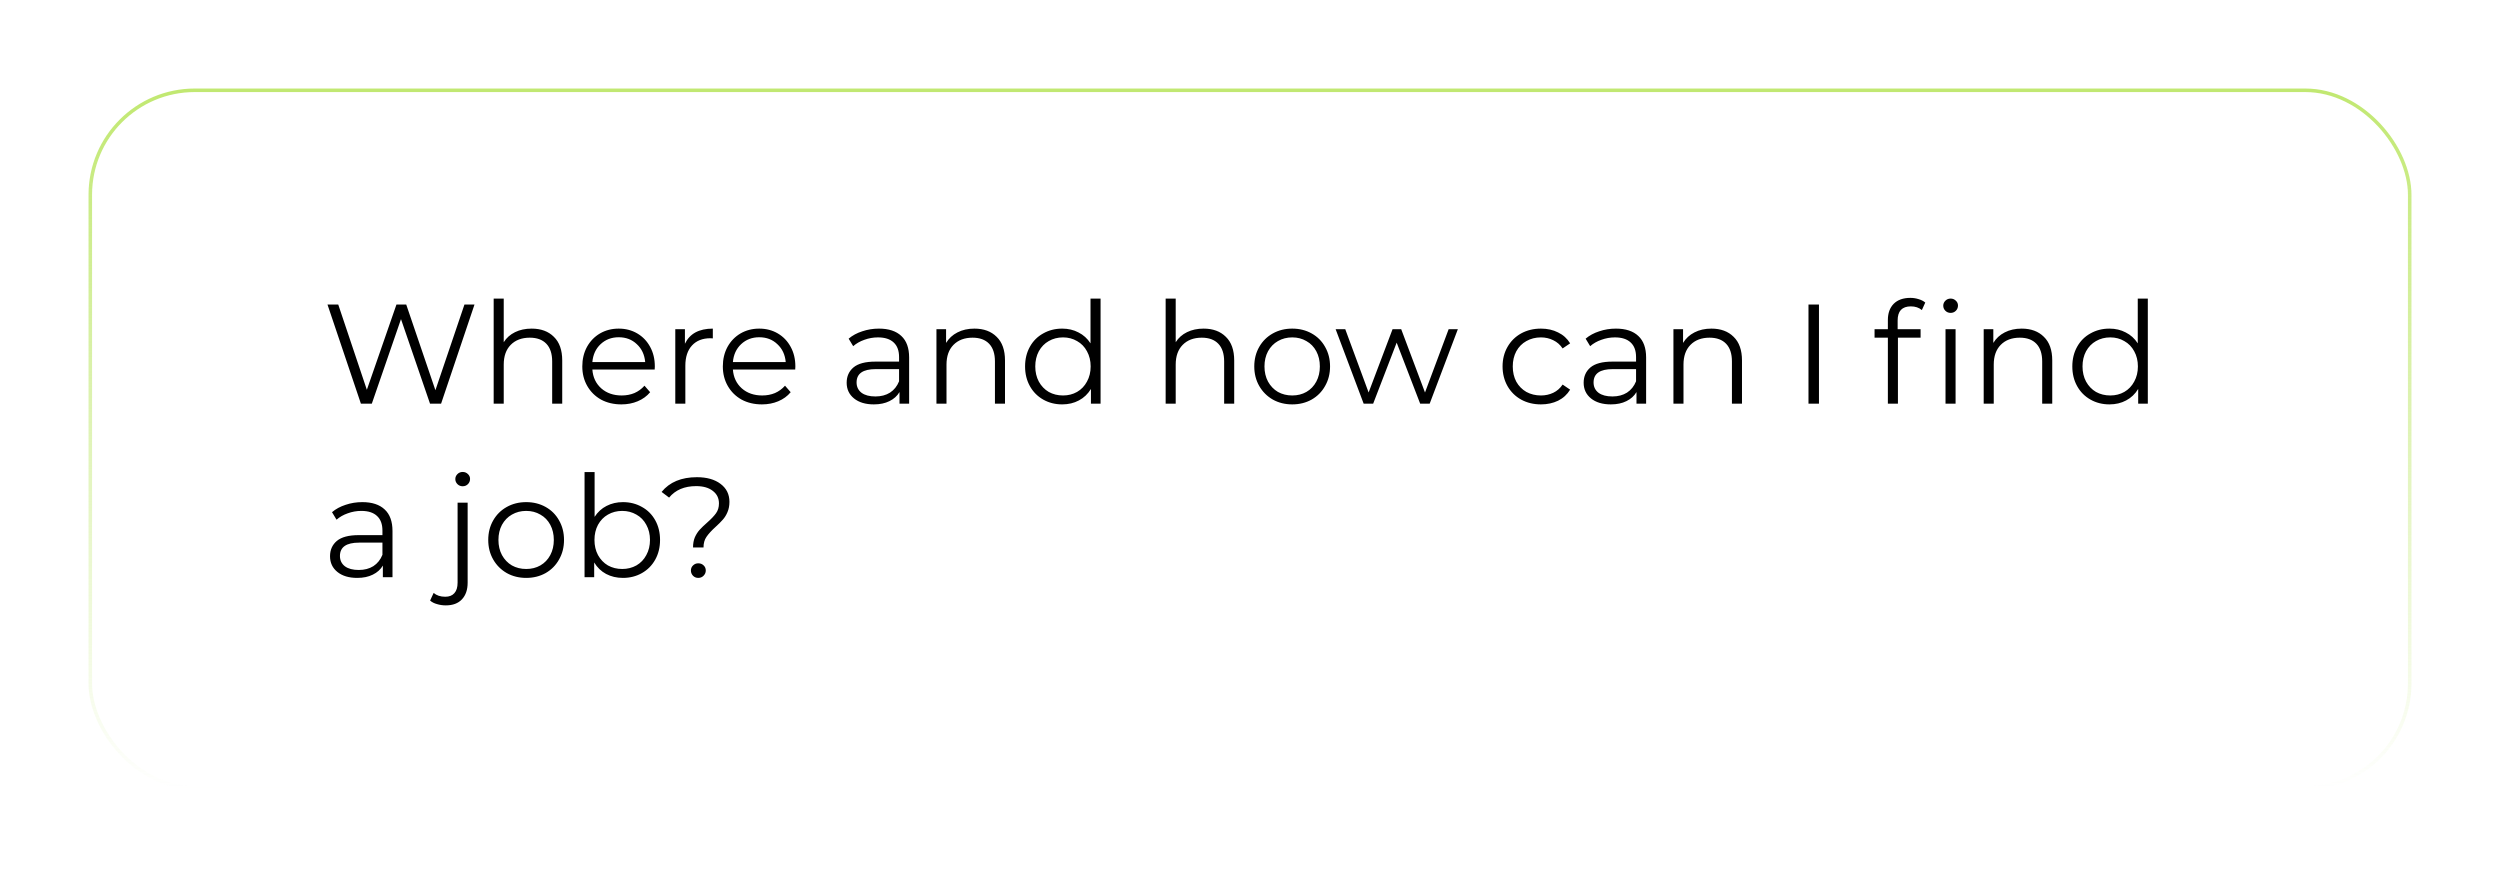 <?xml version="1.0" encoding="UTF-8"?> <svg xmlns="http://www.w3.org/2000/svg" width="706" height="248" viewBox="0 0 706 248" fill="none"> <g filter="url(#filter0_d_17_280)"> <rect x="25" y="21" width="656" height="198" rx="30" fill="white"></rect> <rect x="25.5" y="21.5" width="655" height="197" rx="29.5" stroke="url(#paint0_linear_17_280)"></rect> <path d="M134 82L124.56 110H121.44L113.24 86.12L105 110H101.92L92.48 82H95.52L103.6 106.08L111.96 82H114.72L122.96 106.2L131.16 82H134ZM150.133 88.8C152.773 88.8 154.866 89.573 156.413 91.12C157.986 92.64 158.773 94.867 158.773 97.8V110H155.933V98.08C155.933 95.893 155.386 94.227 154.293 93.08C153.2 91.933 151.64 91.36 149.613 91.36C147.346 91.36 145.546 92.04 144.213 93.4C142.906 94.733 142.253 96.587 142.253 98.96V110H139.413V80.32H142.253V92.64C143.026 91.413 144.093 90.467 145.453 89.8C146.813 89.133 148.373 88.8 150.133 88.8ZM184.882 100.36H167.282C167.442 102.547 168.282 104.32 169.802 105.68C171.322 107.013 173.242 107.68 175.562 107.68C176.868 107.68 178.068 107.453 179.162 107C180.255 106.52 181.202 105.827 182.002 104.92L183.602 106.76C182.668 107.88 181.495 108.733 180.082 109.32C178.695 109.907 177.162 110.2 175.482 110.2C173.322 110.2 171.402 109.747 169.722 108.84C168.068 107.907 166.775 106.627 165.842 105C164.908 103.373 164.442 101.533 164.442 99.48C164.442 97.427 164.882 95.587 165.762 93.96C166.668 92.333 167.895 91.067 169.442 90.16C171.015 89.253 172.775 88.8 174.722 88.8C176.668 88.8 178.415 89.253 179.962 90.16C181.508 91.067 182.722 92.333 183.602 93.96C184.482 95.56 184.922 97.4 184.922 99.48L184.882 100.36ZM174.722 91.24C172.695 91.24 170.988 91.893 169.602 93.2C168.242 94.48 167.468 96.16 167.282 98.24H182.202C182.015 96.16 181.228 94.48 179.842 93.2C178.482 91.893 176.775 91.24 174.722 91.24ZM193.422 93.08C194.089 91.667 195.076 90.6 196.382 89.88C197.716 89.16 199.356 88.8 201.302 88.8V91.56L200.622 91.52C198.409 91.52 196.676 92.2 195.422 93.56C194.169 94.92 193.542 96.827 193.542 99.28V110H190.702V88.96H193.422V93.08ZM224.569 100.36H206.969C207.129 102.547 207.969 104.32 209.489 105.68C211.009 107.013 212.929 107.68 215.249 107.68C216.556 107.68 217.756 107.453 218.849 107C219.942 106.52 220.889 105.827 221.689 104.92L223.289 106.76C222.356 107.88 221.182 108.733 219.769 109.32C218.382 109.907 216.849 110.2 215.169 110.2C213.009 110.2 211.089 109.747 209.409 108.84C207.756 107.907 206.462 106.627 205.529 105C204.596 103.373 204.129 101.533 204.129 99.48C204.129 97.427 204.569 95.587 205.449 93.96C206.356 92.333 207.582 91.067 209.129 90.16C210.702 89.253 212.462 88.8 214.409 88.8C216.356 88.8 218.102 89.253 219.649 90.16C221.196 91.067 222.409 92.333 223.289 93.96C224.169 95.56 224.609 97.4 224.609 99.48L224.569 100.36ZM214.409 91.24C212.382 91.24 210.676 91.893 209.289 93.2C207.929 94.48 207.156 96.16 206.969 98.24H221.889C221.702 96.16 220.916 94.48 219.529 93.2C218.169 91.893 216.462 91.24 214.409 91.24ZM248.218 88.8C250.965 88.8 253.072 89.493 254.538 90.88C256.005 92.24 256.738 94.267 256.738 96.96V110H254.018V106.72C253.378 107.813 252.432 108.667 251.178 109.28C249.952 109.893 248.485 110.2 246.778 110.2C244.432 110.2 242.565 109.64 241.178 108.52C239.792 107.4 239.098 105.92 239.098 104.08C239.098 102.293 239.738 100.853 241.018 99.76C242.325 98.667 244.392 98.12 247.218 98.12H253.898V96.84C253.898 95.027 253.392 93.653 252.378 92.72C251.365 91.76 249.885 91.28 247.938 91.28C246.605 91.28 245.325 91.507 244.098 91.96C242.872 92.387 241.818 92.987 240.938 93.76L239.658 91.64C240.725 90.733 242.005 90.04 243.498 89.56C244.992 89.053 246.565 88.8 248.218 88.8ZM247.218 107.96C248.818 107.96 250.192 107.6 251.338 106.88C252.485 106.133 253.338 105.067 253.898 103.68V100.24H247.298C243.698 100.24 241.898 101.493 241.898 104C241.898 105.227 242.365 106.2 243.298 106.92C244.232 107.613 245.538 107.96 247.218 107.96ZM275.172 88.8C277.812 88.8 279.906 89.573 281.452 91.12C283.026 92.64 283.812 94.867 283.812 97.8V110H280.972V98.08C280.972 95.893 280.426 94.227 279.332 93.08C278.239 91.933 276.679 91.36 274.652 91.36C272.386 91.36 270.586 92.04 269.252 93.4C267.946 94.733 267.292 96.587 267.292 98.96V110H264.452V88.96H267.172V92.84C267.946 91.56 269.012 90.573 270.372 89.88C271.759 89.16 273.359 88.8 275.172 88.8ZM310.801 80.32V110H308.081V105.84C307.227 107.253 306.094 108.333 304.681 109.08C303.294 109.827 301.721 110.2 299.961 110.2C297.987 110.2 296.201 109.747 294.601 108.84C293.001 107.933 291.747 106.667 290.841 105.04C289.934 103.413 289.481 101.56 289.481 99.48C289.481 97.4 289.934 95.547 290.841 93.92C291.747 92.293 293.001 91.04 294.601 90.16C296.201 89.253 297.987 88.8 299.961 88.8C301.667 88.8 303.201 89.16 304.561 89.88C305.947 90.573 307.081 91.6 307.961 92.96V80.32H310.801ZM300.201 107.68C301.667 107.68 302.987 107.347 304.161 106.68C305.361 105.987 306.294 105.013 306.961 103.76C307.654 102.507 308.001 101.08 308.001 99.48C308.001 97.88 307.654 96.453 306.961 95.2C306.294 93.947 305.361 92.987 304.161 92.32C302.987 91.627 301.667 91.28 300.201 91.28C298.707 91.28 297.361 91.627 296.161 92.32C294.987 92.987 294.054 93.947 293.361 95.2C292.694 96.453 292.361 97.88 292.361 99.48C292.361 101.08 292.694 102.507 293.361 103.76C294.054 105.013 294.987 105.987 296.161 106.68C297.361 107.347 298.707 107.68 300.201 107.68ZM339.899 88.8C342.539 88.8 344.632 89.573 346.179 91.12C347.752 92.64 348.539 94.867 348.539 97.8V110H345.699V98.08C345.699 95.893 345.152 94.227 344.059 93.08C342.965 91.933 341.405 91.36 339.379 91.36C337.112 91.36 335.312 92.04 333.979 93.4C332.672 94.733 332.019 96.587 332.019 98.96V110H329.179V80.32H332.019V92.64C332.792 91.413 333.859 90.467 335.219 89.8C336.579 89.133 338.139 88.8 339.899 88.8ZM364.927 110.2C362.901 110.2 361.074 109.747 359.447 108.84C357.821 107.907 356.541 106.627 355.607 105C354.674 103.373 354.207 101.533 354.207 99.48C354.207 97.427 354.674 95.587 355.607 93.96C356.541 92.333 357.821 91.067 359.447 90.16C361.074 89.253 362.901 88.8 364.927 88.8C366.954 88.8 368.781 89.253 370.407 90.16C372.034 91.067 373.301 92.333 374.207 93.96C375.141 95.587 375.607 97.427 375.607 99.48C375.607 101.533 375.141 103.373 374.207 105C373.301 106.627 372.034 107.907 370.407 108.84C368.781 109.747 366.954 110.2 364.927 110.2ZM364.927 107.68C366.421 107.68 367.754 107.347 368.927 106.68C370.127 105.987 371.061 105.013 371.727 103.76C372.394 102.507 372.727 101.08 372.727 99.48C372.727 97.88 372.394 96.453 371.727 95.2C371.061 93.947 370.127 92.987 368.927 92.32C367.754 91.627 366.421 91.28 364.927 91.28C363.434 91.28 362.087 91.627 360.887 92.32C359.714 92.987 358.781 93.947 358.087 95.2C357.421 96.453 357.087 97.88 357.087 99.48C357.087 101.08 357.421 102.507 358.087 103.76C358.781 105.013 359.714 105.987 360.887 106.68C362.087 107.347 363.434 107.68 364.927 107.68ZM411.699 88.96L403.739 110H401.059L394.419 92.76L387.779 110H385.099L377.179 88.96H379.899L386.499 106.84L393.259 88.96H395.699L402.419 106.84L409.099 88.96H411.699ZM435.164 110.2C433.084 110.2 431.218 109.747 429.564 108.84C427.938 107.933 426.658 106.667 425.724 105.04C424.791 103.387 424.324 101.533 424.324 99.48C424.324 97.427 424.791 95.587 425.724 93.96C426.658 92.333 427.938 91.067 429.564 90.16C431.218 89.253 433.084 88.8 435.164 88.8C436.978 88.8 438.591 89.16 440.004 89.88C441.444 90.573 442.578 91.6 443.404 92.96L441.284 94.4C440.591 93.36 439.711 92.587 438.644 92.08C437.578 91.547 436.418 91.28 435.164 91.28C433.644 91.28 432.271 91.627 431.044 92.32C429.844 92.987 428.898 93.947 428.204 95.2C427.538 96.453 427.204 97.88 427.204 99.48C427.204 101.107 427.538 102.547 428.204 103.8C428.898 105.027 429.844 105.987 431.044 106.68C432.271 107.347 433.644 107.68 435.164 107.68C436.418 107.68 437.578 107.427 438.644 106.92C439.711 106.413 440.591 105.64 441.284 104.6L443.404 106.04C442.578 107.4 441.444 108.44 440.004 109.16C438.564 109.853 436.951 110.2 435.164 110.2ZM456.343 88.8C459.09 88.8 461.197 89.493 462.663 90.88C464.13 92.24 464.863 94.267 464.863 96.96V110H462.143V106.72C461.503 107.813 460.557 108.667 459.303 109.28C458.077 109.893 456.61 110.2 454.903 110.2C452.557 110.2 450.69 109.64 449.303 108.52C447.917 107.4 447.223 105.92 447.223 104.08C447.223 102.293 447.863 100.853 449.143 99.76C450.45 98.667 452.517 98.12 455.343 98.12H462.023V96.84C462.023 95.027 461.517 93.653 460.503 92.72C459.49 91.76 458.01 91.28 456.063 91.28C454.73 91.28 453.45 91.507 452.223 91.96C450.997 92.387 449.943 92.987 449.063 93.76L447.783 91.64C448.85 90.733 450.13 90.04 451.623 89.56C453.117 89.053 454.69 88.8 456.343 88.8ZM455.343 107.96C456.943 107.96 458.317 107.6 459.463 106.88C460.61 106.133 461.463 105.067 462.023 103.68V100.24H455.423C451.823 100.24 450.023 101.493 450.023 104C450.023 105.227 450.49 106.2 451.423 106.92C452.357 107.613 453.663 107.96 455.343 107.96ZM483.297 88.8C485.937 88.8 488.031 89.573 489.577 91.12C491.151 92.64 491.937 94.867 491.937 97.8V110H489.097V98.08C489.097 95.893 488.551 94.227 487.457 93.08C486.364 91.933 484.804 91.36 482.777 91.36C480.511 91.36 478.711 92.04 477.377 93.4C476.071 94.733 475.417 96.587 475.417 98.96V110H472.577V88.96H475.297V92.84C476.071 91.56 477.137 90.573 478.497 89.88C479.884 89.16 481.484 88.8 483.297 88.8ZM510.716 82H513.676V110H510.716V82ZM539.615 82.52C538.389 82.52 537.455 82.853 536.815 83.52C536.202 84.187 535.895 85.173 535.895 86.48V88.96H542.375V91.36H535.975V110H533.135V91.36H529.375V88.96H533.135V86.36C533.135 84.44 533.682 82.92 534.775 81.8C535.895 80.68 537.469 80.12 539.495 80.12C540.295 80.12 541.069 80.24 541.815 80.48C542.562 80.693 543.189 81.013 543.695 81.44L542.735 83.56C541.909 82.867 540.869 82.52 539.615 82.52ZM549.415 88.96H552.255V110H549.415V88.96ZM550.855 84.36C550.269 84.36 549.775 84.16 549.375 83.76C548.975 83.36 548.775 82.88 548.775 82.32C548.775 81.787 548.975 81.32 549.375 80.92C549.775 80.52 550.269 80.32 550.855 80.32C551.442 80.32 551.935 80.52 552.335 80.92C552.735 81.293 552.935 81.747 552.935 82.28C552.935 82.867 552.735 83.36 552.335 83.76C551.935 84.16 551.442 84.36 550.855 84.36ZM570.914 88.8C573.554 88.8 575.648 89.573 577.194 91.12C578.768 92.64 579.554 94.867 579.554 97.8V110H576.714V98.08C576.714 95.893 576.168 94.227 575.074 93.08C573.981 91.933 572.421 91.36 570.394 91.36C568.128 91.36 566.328 92.04 564.994 93.4C563.688 94.733 563.034 96.587 563.034 98.96V110H560.194V88.96H562.914V92.84C563.688 91.56 564.754 90.573 566.114 89.88C567.501 89.16 569.101 88.8 570.914 88.8ZM606.543 80.32V110H603.823V105.84C602.969 107.253 601.836 108.333 600.423 109.08C599.036 109.827 597.463 110.2 595.703 110.2C593.729 110.2 591.943 109.747 590.343 108.84C588.743 107.933 587.489 106.667 586.583 105.04C585.676 103.413 585.223 101.56 585.223 99.48C585.223 97.4 585.676 95.547 586.583 93.92C587.489 92.293 588.743 91.04 590.343 90.16C591.943 89.253 593.729 88.8 595.703 88.8C597.409 88.8 598.943 89.16 600.303 89.88C601.689 90.573 602.823 91.6 603.703 92.96V80.32H606.543ZM595.943 107.68C597.409 107.68 598.729 107.347 599.903 106.68C601.103 105.987 602.036 105.013 602.703 103.76C603.396 102.507 603.743 101.08 603.743 99.48C603.743 97.88 603.396 96.453 602.703 95.2C602.036 93.947 601.103 92.987 599.903 92.32C598.729 91.627 597.409 91.28 595.943 91.28C594.449 91.28 593.103 91.627 591.903 92.32C590.729 92.987 589.796 93.947 589.103 95.2C588.436 96.453 588.103 97.88 588.103 99.48C588.103 101.08 588.436 102.507 589.103 103.76C589.796 105.013 590.729 105.987 591.903 106.68C593.103 107.347 594.449 107.68 595.943 107.68ZM102.32 137.8C105.067 137.8 107.173 138.493 108.64 139.88C110.107 141.24 110.84 143.267 110.84 145.96V159H108.12V155.72C107.48 156.813 106.533 157.667 105.28 158.28C104.053 158.893 102.587 159.2 100.88 159.2C98.533 159.2 96.667 158.64 95.28 157.52C93.893 156.4 93.2 154.92 93.2 153.08C93.2 151.293 93.84 149.853 95.12 148.76C96.427 147.667 98.493 147.12 101.32 147.12H108V145.84C108 144.027 107.493 142.653 106.48 141.72C105.467 140.76 103.987 140.28 102.04 140.28C100.707 140.28 99.427 140.507 98.2 140.96C96.973 141.387 95.92 141.987 95.04 142.76L93.76 140.64C94.827 139.733 96.107 139.04 97.6 138.56C99.093 138.053 100.667 137.8 102.32 137.8ZM101.32 156.96C102.92 156.96 104.293 156.6 105.44 155.88C106.587 155.133 107.44 154.067 108 152.68V149.24H101.4C97.8 149.24 96 150.493 96 153C96 154.227 96.467 155.2 97.4 155.92C98.333 156.613 99.64 156.96 101.32 156.96ZM125.903 166.96C125.023 166.96 124.196 166.84 123.422 166.6C122.622 166.387 121.969 166.053 121.462 165.6L122.462 163.44C123.289 164.16 124.382 164.52 125.743 164.52C126.863 164.52 127.716 164.187 128.303 163.52C128.916 162.853 129.223 161.867 129.223 160.56V137.96H132.063V160.56C132.063 162.533 131.529 164.093 130.463 165.24C129.396 166.387 127.876 166.96 125.903 166.96ZM130.663 133.32C130.076 133.32 129.583 133.12 129.183 132.72C128.783 132.32 128.583 131.84 128.583 131.28C128.583 130.747 128.783 130.28 129.183 129.88C129.583 129.48 130.076 129.28 130.663 129.28C131.249 129.28 131.743 129.48 132.143 129.88C132.543 130.253 132.743 130.707 132.743 131.24C132.743 131.827 132.543 132.32 132.143 132.72C131.743 133.12 131.249 133.32 130.663 133.32ZM148.599 159.2C146.572 159.2 144.746 158.747 143.119 157.84C141.492 156.907 140.212 155.627 139.279 154C138.346 152.373 137.879 150.533 137.879 148.48C137.879 146.427 138.346 144.587 139.279 142.96C140.212 141.333 141.492 140.067 143.119 139.16C144.746 138.253 146.572 137.8 148.599 137.8C150.626 137.8 152.452 138.253 154.079 139.16C155.706 140.067 156.972 141.333 157.879 142.96C158.812 144.587 159.279 146.427 159.279 148.48C159.279 150.533 158.812 152.373 157.879 154C156.972 155.627 155.706 156.907 154.079 157.84C152.452 158.747 150.626 159.2 148.599 159.2ZM148.599 156.68C150.092 156.68 151.426 156.347 152.599 155.68C153.799 154.987 154.732 154.013 155.399 152.76C156.066 151.507 156.399 150.08 156.399 148.48C156.399 146.88 156.066 145.453 155.399 144.2C154.732 142.947 153.799 141.987 152.599 141.32C151.426 140.627 150.092 140.28 148.599 140.28C147.106 140.28 145.759 140.627 144.559 141.32C143.386 141.987 142.452 142.947 141.759 144.2C141.092 145.453 140.759 146.88 140.759 148.48C140.759 150.08 141.092 151.507 141.759 152.76C142.452 154.013 143.386 154.987 144.559 155.68C145.759 156.347 147.106 156.68 148.599 156.68ZM175.917 137.8C177.891 137.8 179.677 138.253 181.277 139.16C182.877 140.04 184.131 141.293 185.037 142.92C185.944 144.547 186.397 146.4 186.397 148.48C186.397 150.56 185.944 152.413 185.037 154.04C184.131 155.667 182.877 156.933 181.277 157.84C179.677 158.747 177.891 159.2 175.917 159.2C174.157 159.2 172.571 158.827 171.157 158.08C169.771 157.333 168.651 156.253 167.797 154.84V159H165.077V129.32H167.917V141.96C168.797 140.6 169.917 139.573 171.277 138.88C172.664 138.16 174.211 137.8 175.917 137.8ZM175.717 156.68C177.184 156.68 178.517 156.347 179.717 155.68C180.917 154.987 181.851 154.013 182.517 152.76C183.211 151.507 183.557 150.08 183.557 148.48C183.557 146.88 183.211 145.453 182.517 144.2C181.851 142.947 180.917 141.987 179.717 141.32C178.517 140.627 177.184 140.28 175.717 140.28C174.224 140.28 172.877 140.627 171.677 141.32C170.504 141.987 169.571 142.947 168.877 144.2C168.211 145.453 167.877 146.88 167.877 148.48C167.877 150.08 168.211 151.507 168.877 152.76C169.571 154.013 170.504 154.987 171.677 155.68C172.877 156.347 174.224 156.68 175.717 156.68ZM195.713 150.6C195.713 149.507 195.886 148.547 196.233 147.72C196.606 146.893 197.059 146.187 197.593 145.6C198.126 145.013 198.819 144.347 199.673 143.6C200.819 142.587 201.659 141.707 202.193 140.96C202.753 140.187 203.033 139.253 203.033 138.16C203.033 136.693 202.459 135.52 201.313 134.64C200.166 133.733 198.593 133.28 196.592 133.28C193.286 133.28 190.739 134.36 188.952 136.52L186.833 134.92C189.099 132.147 192.419 130.76 196.793 130.76C199.593 130.76 201.819 131.387 203.473 132.64C205.153 133.893 205.993 135.587 205.993 137.72C205.993 138.813 205.806 139.787 205.433 140.64C205.086 141.467 204.646 142.173 204.113 142.76C203.606 143.347 202.926 144.027 202.073 144.8C200.926 145.84 200.073 146.773 199.513 147.6C198.953 148.4 198.673 149.4 198.673 150.6H195.713ZM197.193 159.2C196.606 159.2 196.113 159 195.713 158.6C195.313 158.173 195.113 157.68 195.113 157.12C195.113 156.533 195.313 156.053 195.713 155.68C196.113 155.28 196.606 155.08 197.193 155.08C197.806 155.08 198.313 155.28 198.713 155.68C199.113 156.053 199.313 156.533 199.313 157.12C199.313 157.68 199.099 158.173 198.673 158.6C198.273 159 197.779 159.2 197.193 159.2Z" fill="black"></path> </g> <defs> <filter id="filter0_d_17_280" x="0" y="0" width="706" height="248" filterUnits="userSpaceOnUse" color-interpolation-filters="sRGB"> <feFlood flood-opacity="0" result="BackgroundImageFix"></feFlood> <feColorMatrix in="SourceAlpha" type="matrix" values="0 0 0 0 0 0 0 0 0 0 0 0 0 0 0 0 0 0 127 0" result="hardAlpha"></feColorMatrix> <feOffset dy="4"></feOffset> <feGaussianBlur stdDeviation="12.5"></feGaussianBlur> <feComposite in2="hardAlpha" operator="out"></feComposite> <feColorMatrix type="matrix" values="0 0 0 0 0.757 0 0 0 0 0.91 0 0 0 0 0.443 0 0 0 0.17 0"></feColorMatrix> <feBlend mode="normal" in2="BackgroundImageFix" result="effect1_dropShadow_17_280"></feBlend> <feBlend mode="normal" in="SourceGraphic" in2="effect1_dropShadow_17_280" result="shape"></feBlend> </filter> <linearGradient id="paint0_linear_17_280" x1="353" y1="21" x2="353" y2="219" gradientUnits="userSpaceOnUse"> <stop stop-color="#C1E871"></stop> <stop offset="1" stop-color="#C1E871" stop-opacity="0"></stop> </linearGradient> </defs> </svg> 
